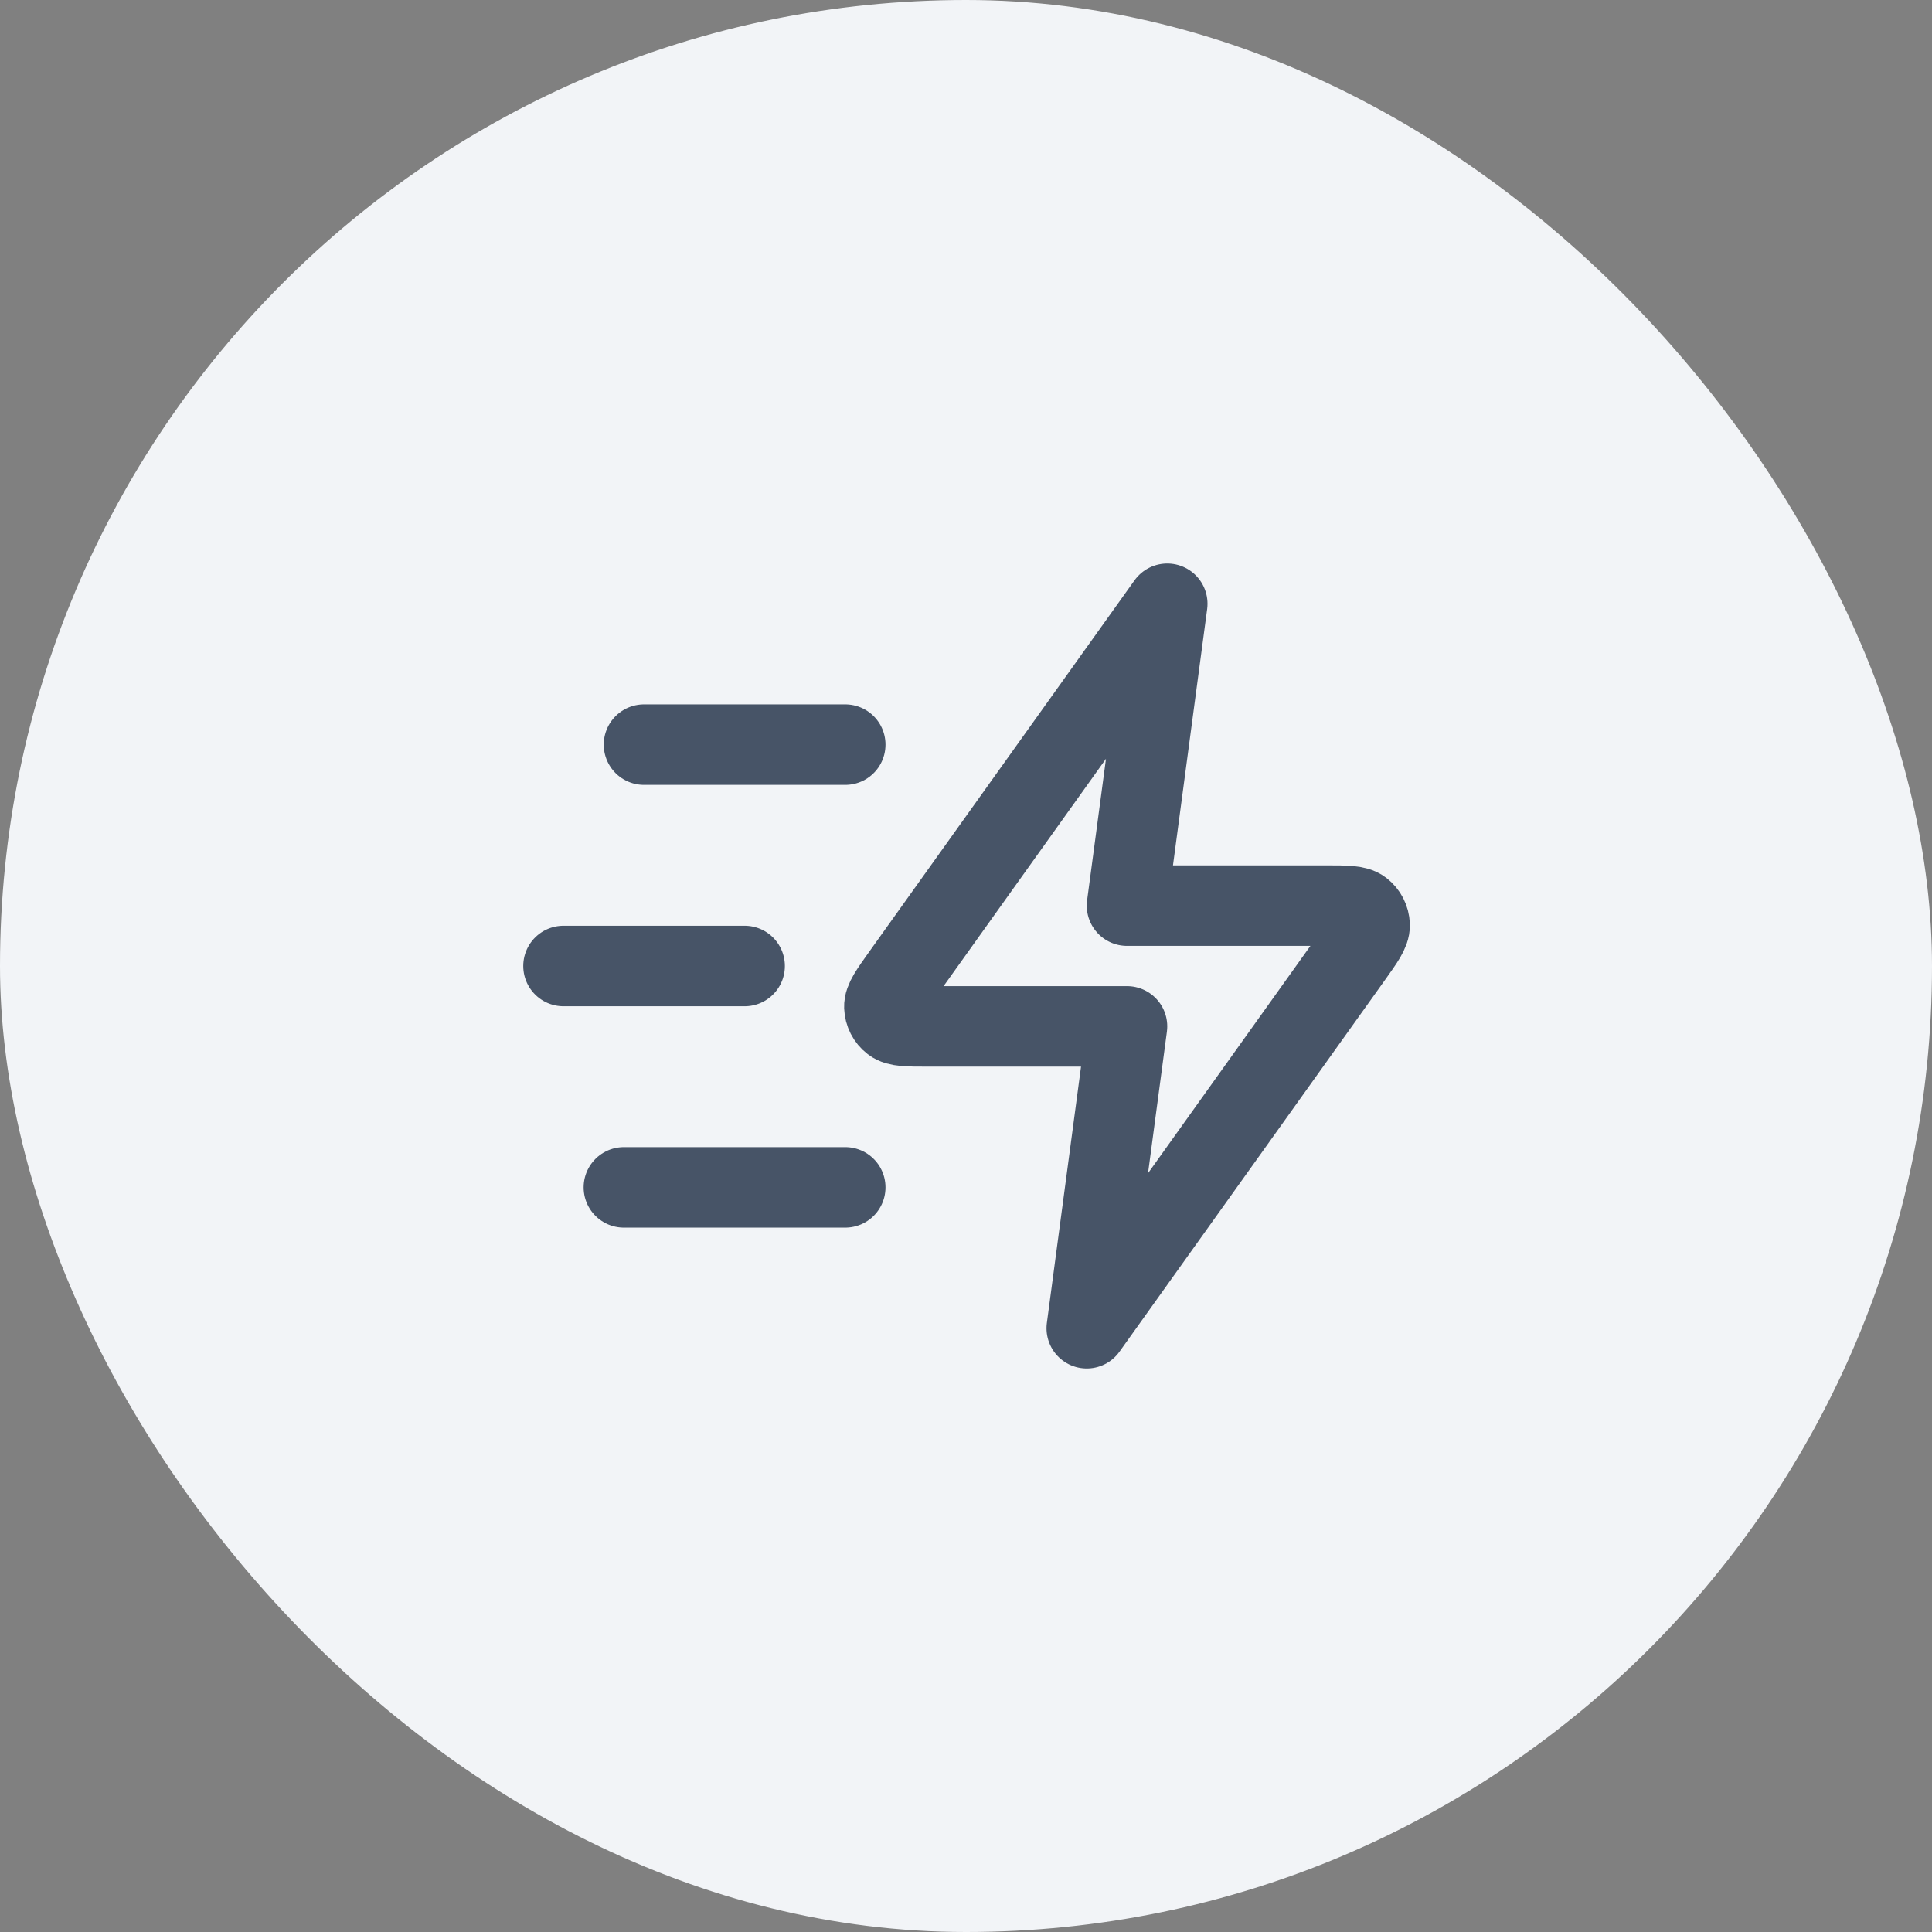 <svg width="24" height="24" viewBox="0 0 24 24" fill="none" xmlns="http://www.w3.org/2000/svg">
<rect x="0" y="0" width="24" height="24" fill="#808080" stroke="none"/>
<rect width="24" height="24" rx="12" fill="#F2F4F7"/>
<path d="M10.5 14.75H7.75M9.25 12H7M10.5 9.25H8M14.5 7.5L11.202 12.117C11.056 12.322 10.983 12.424 10.986 12.509C10.989 12.583 11.024 12.653 11.083 12.698C11.15 12.75 11.276 12.75 11.527 12.75H14L13.5 16.5L16.798 11.883C16.944 11.678 17.017 11.576 17.014 11.491C17.011 11.417 16.976 11.347 16.917 11.302C16.849 11.25 16.724 11.25 16.473 11.25H14L14.5 7.5Z" stroke="#475467" stroke-linecap="round" stroke-linejoin="round"/>
</svg>
